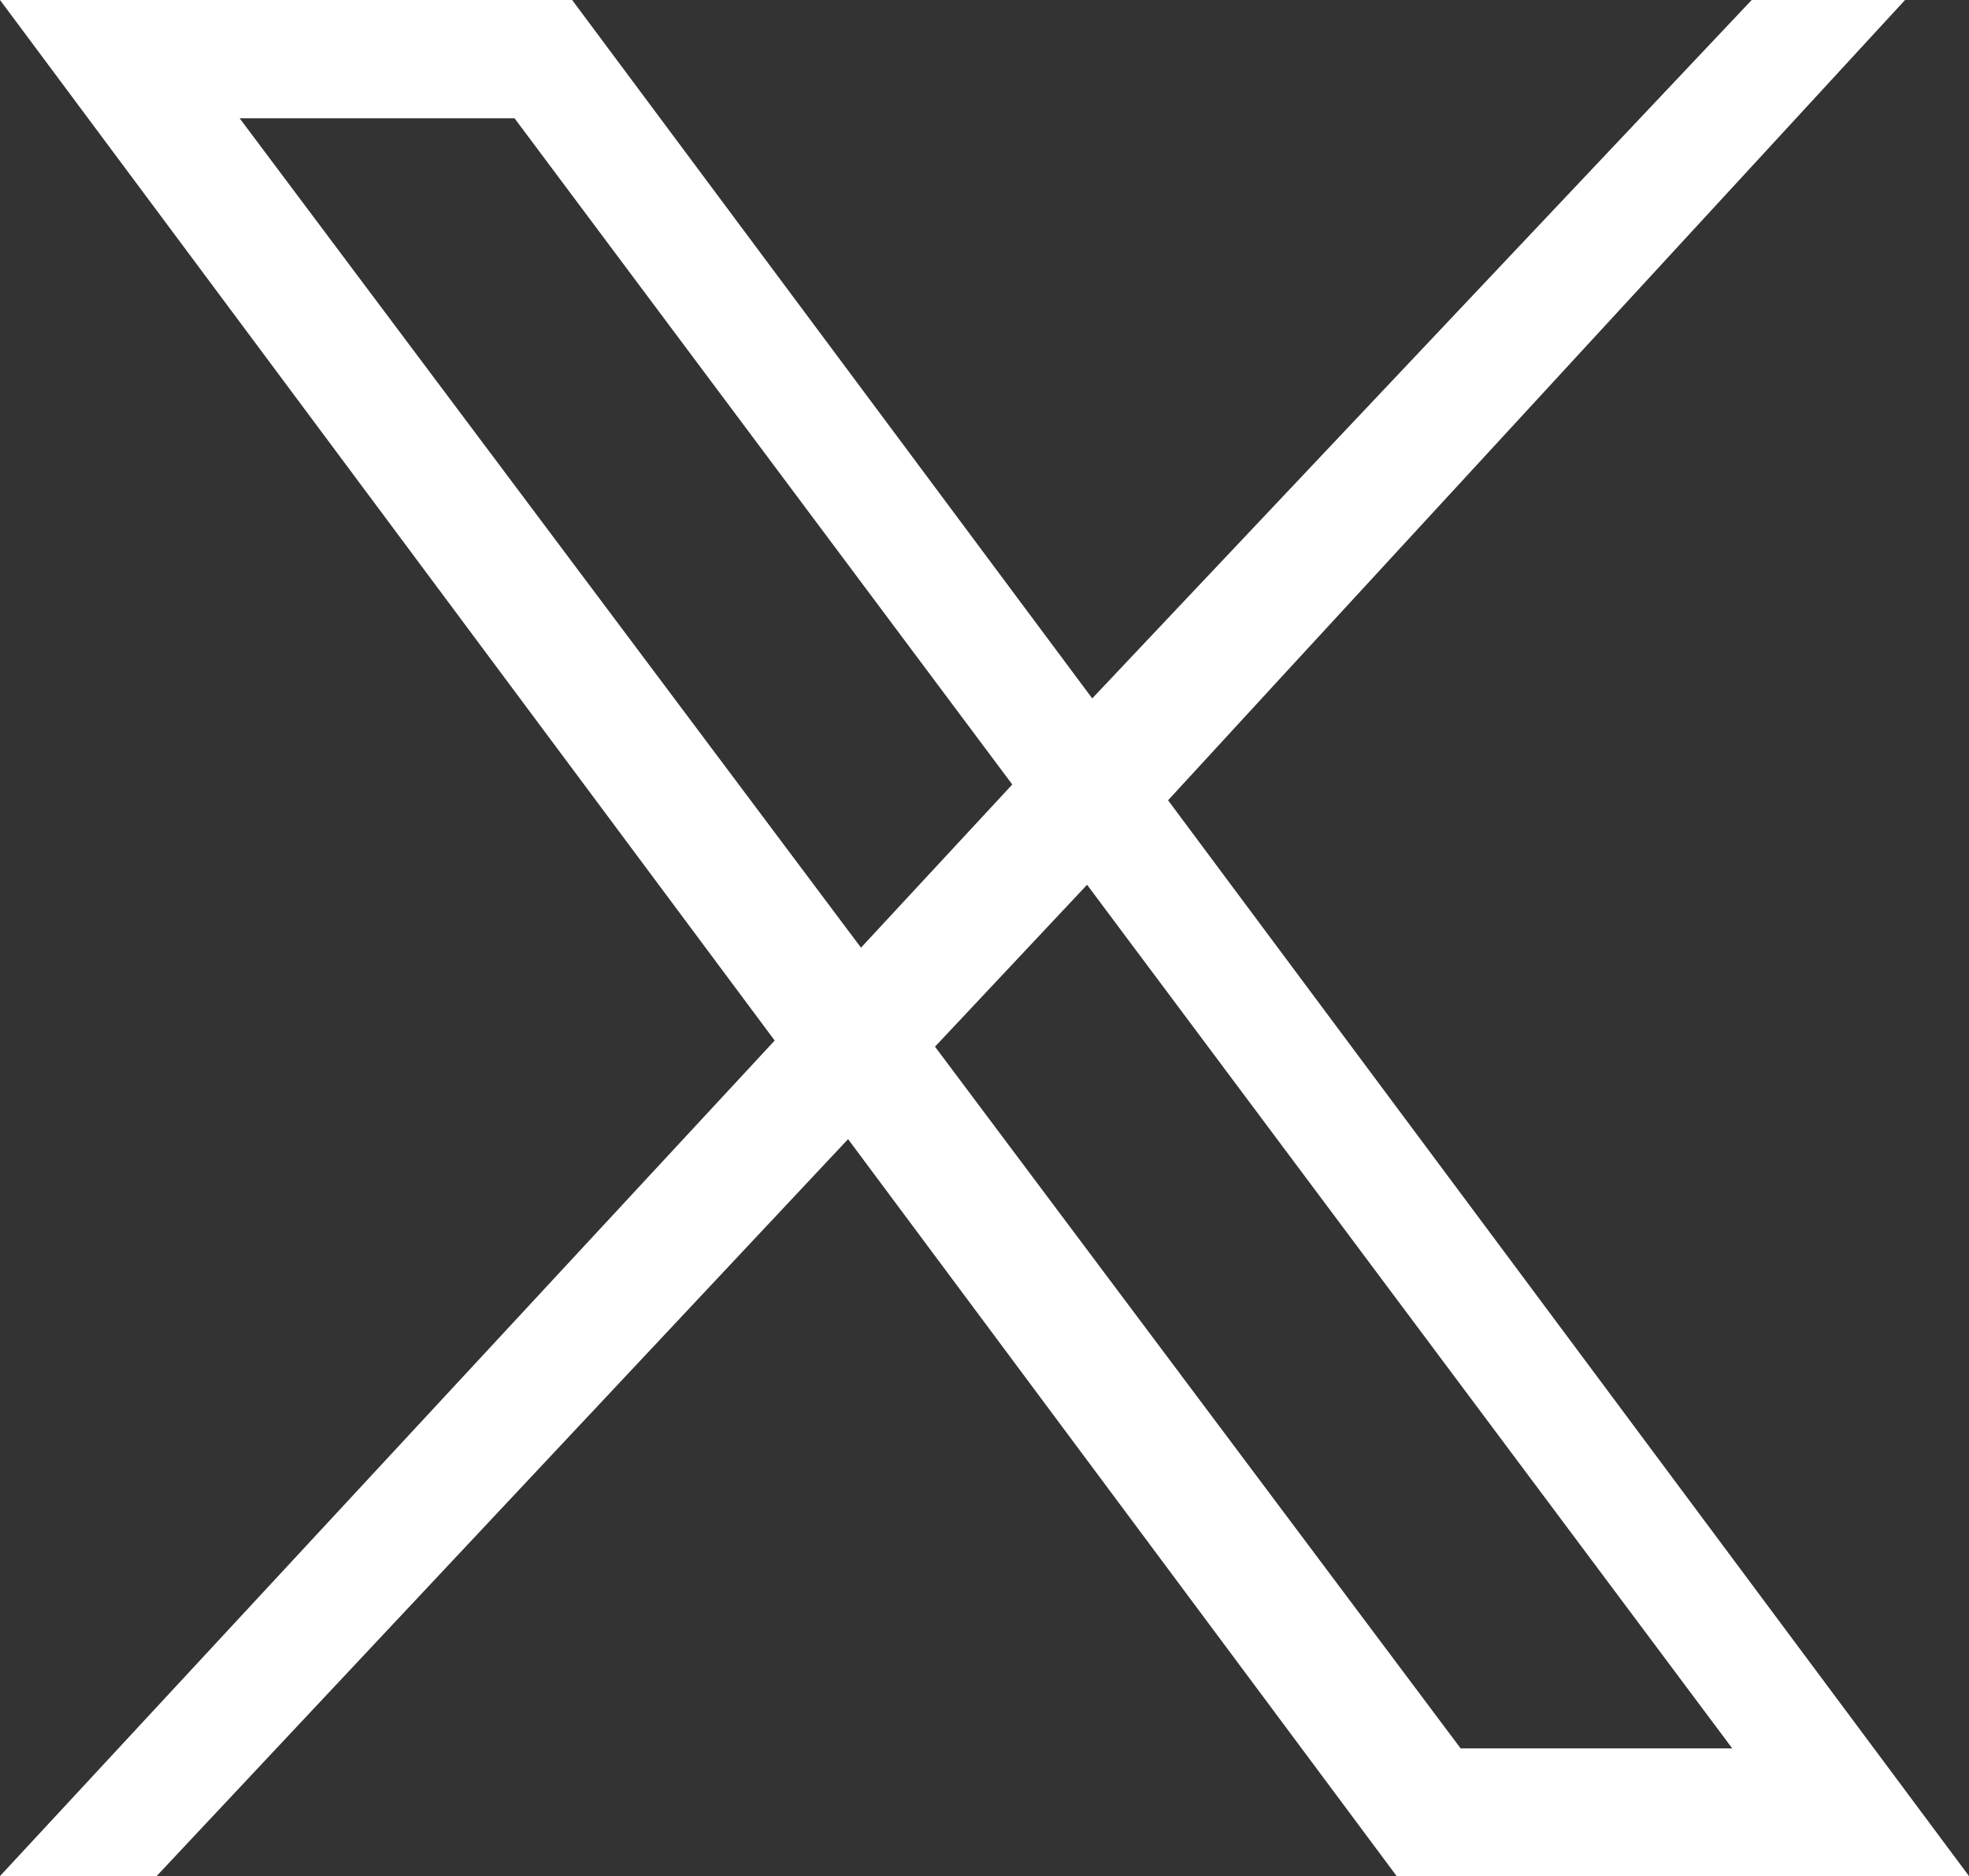 <?xml version="1.0" encoding="UTF-8"?>
<svg id="Capa_1" data-name="Capa 1" xmlns="http://www.w3.org/2000/svg" viewBox="0 0 96.05 91.52">
  <rect x="0" y="0" width="96.05" height="91.52" fill="#333333" stroke="none"/>
  <defs>
    <style>
      .a {
        fill: #fff;
        stroke-width: 0px;
      }
    </style>
  </defs>
  <path class="a" d="m96.05,91.52l-39.07-52.48,5.15-5.6h0S92.93,0,92.93,0h-7.48l-32.17,34.07L27.91,0H0l37.79,50.76L0,91.52h7.64l33.73-35.95,26.76,35.95h27.91ZM11.69,5.77h13.41l24.28,32.5-7.38,7.96L11.69,5.77Zm41.33,37.38l31.48,42.14h-13.25l-25.64-34.23,7.42-7.9Z"/>
</svg>